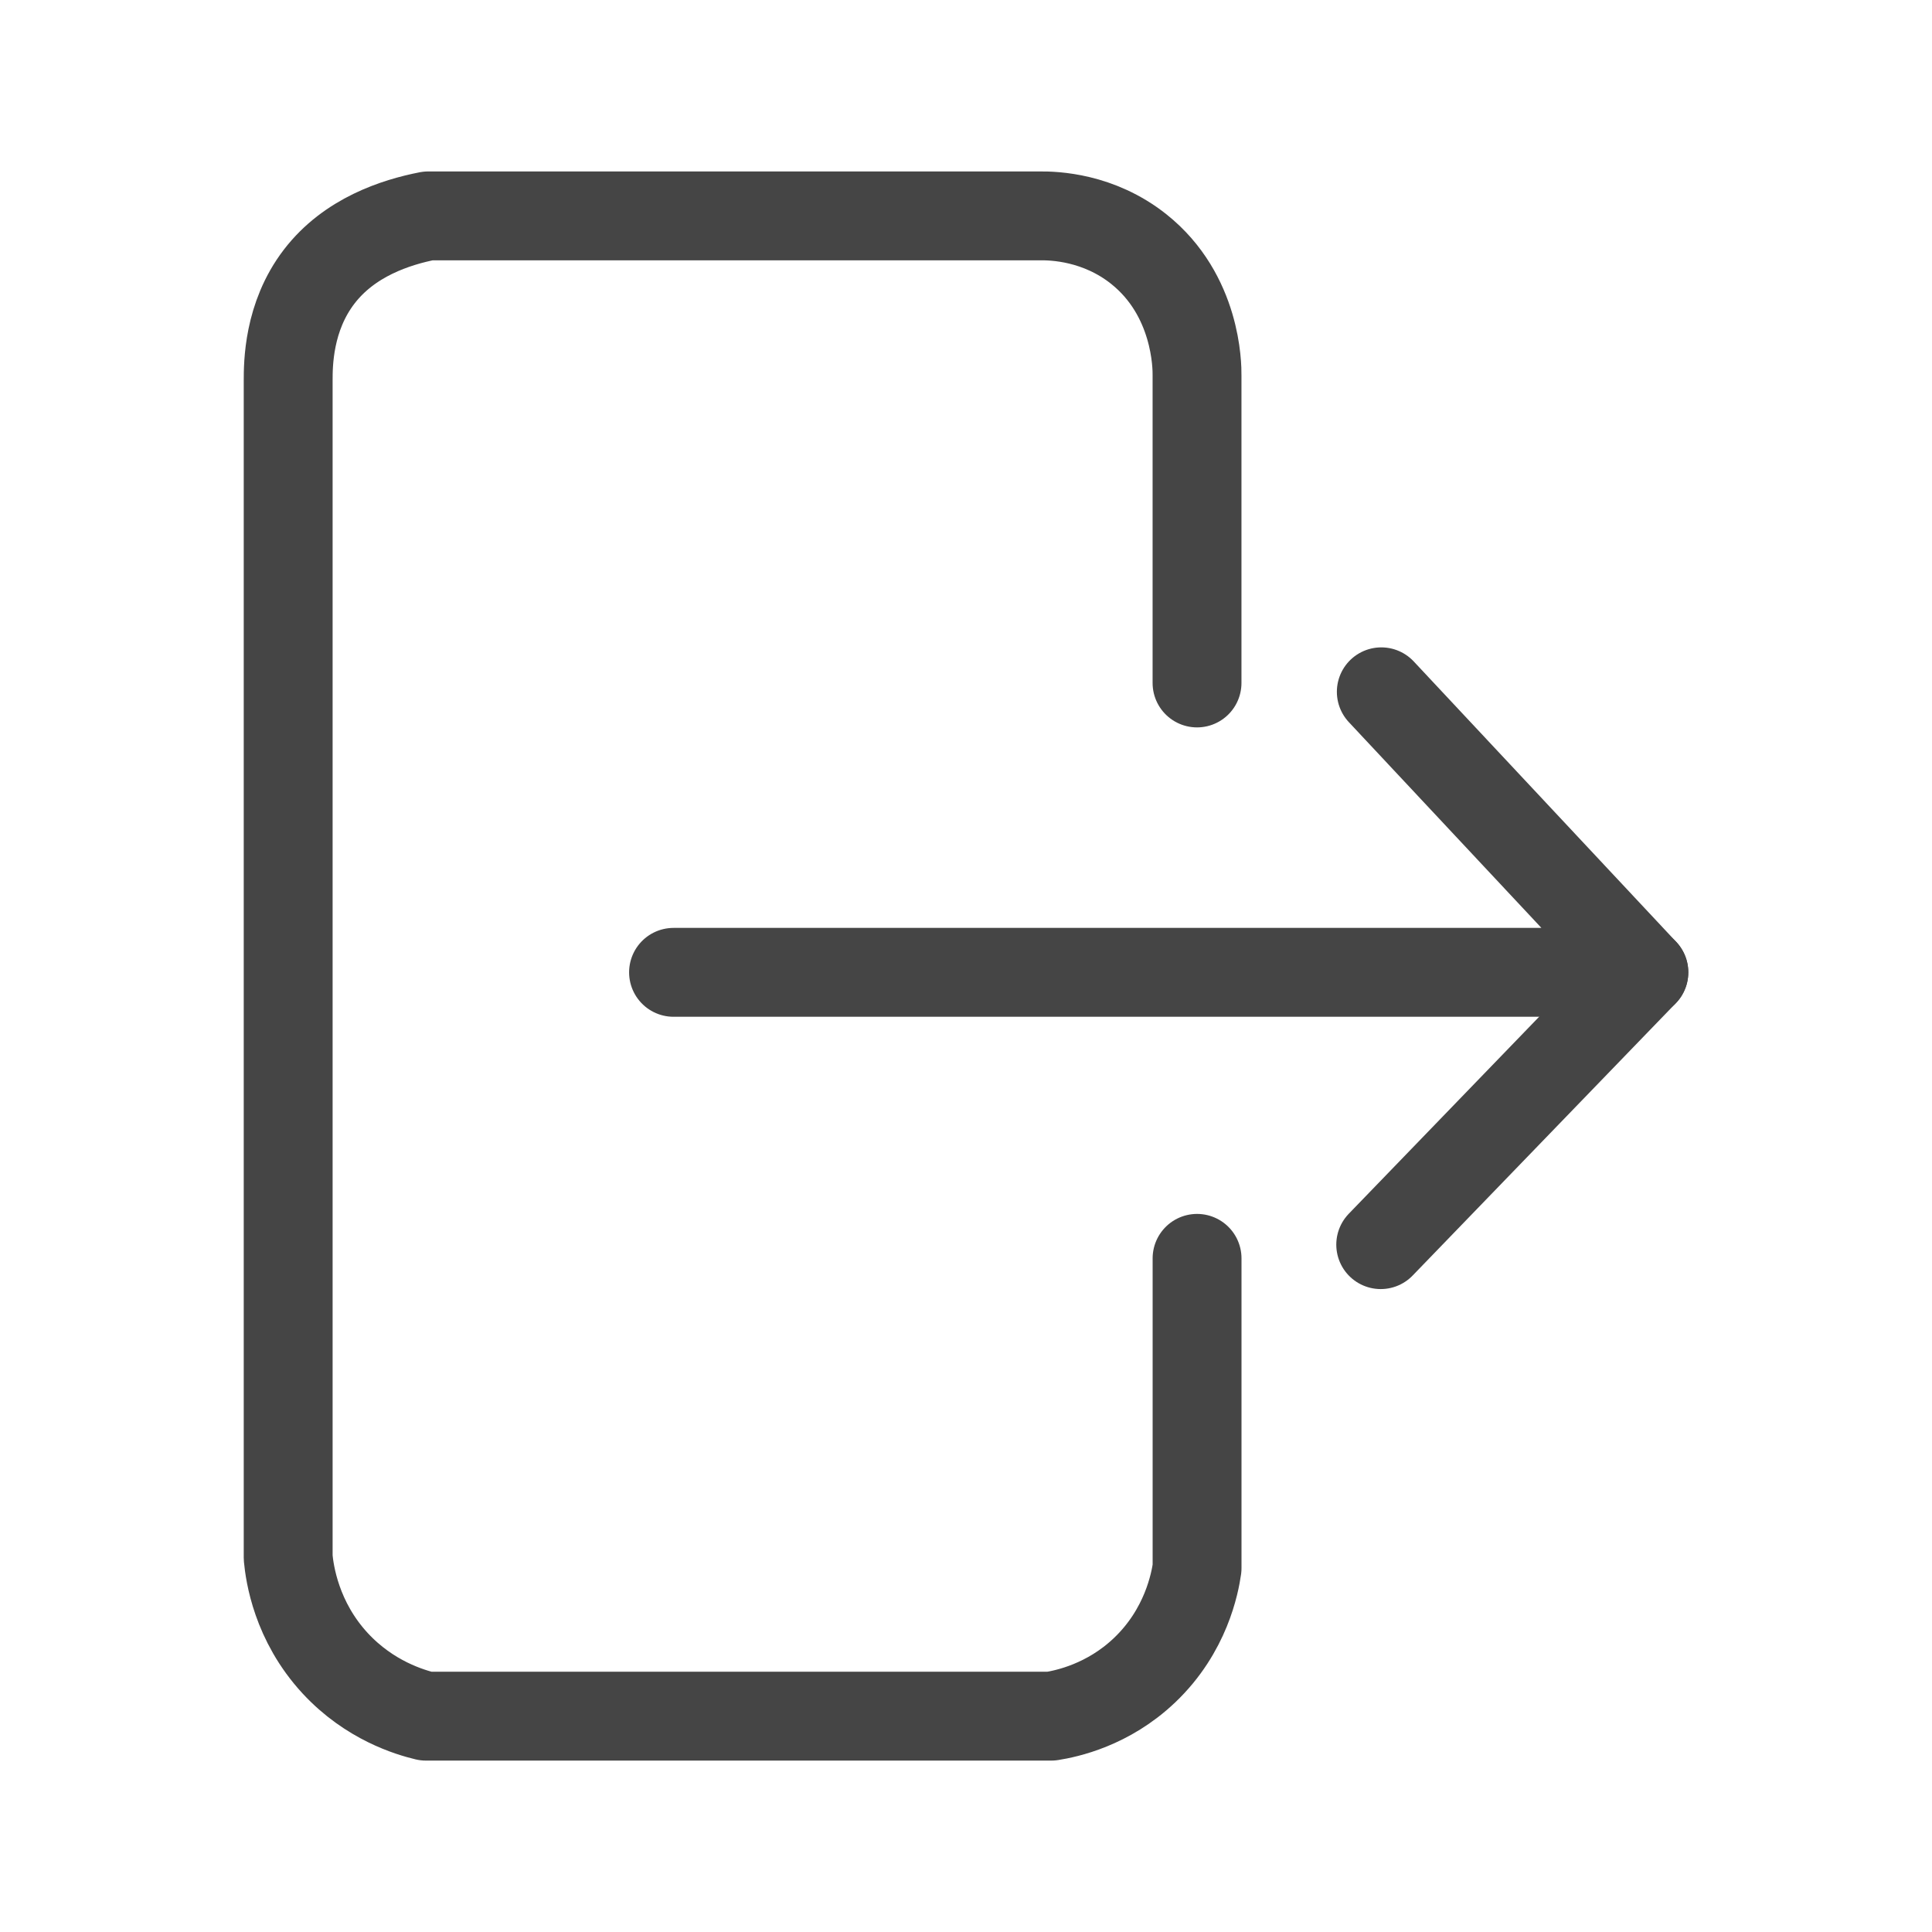 <svg xmlns="http://www.w3.org/2000/svg" id="Calque_1" data-name="Calque 1" viewBox="0 0 500 500"><defs><style>      .cls-1 {        fill: none;        stroke: #454545;        stroke-linecap: round;        stroke-linejoin: round;        stroke-width: 23px;      }    </style></defs><path class="cls-1" d="m309.79,176.75v-79.61c.03-2.36-.08-20.74-15.08-32.68-10.41-8.28-21.89-8.63-25.55-8.59H110.82c-8.43,1.65-20.4,5.52-28.22,15.72-8.01,10.44-8.02,22.71-8.02,26.97v304.58c.38,4.01,2.08,16.42,12.18,27.33,8.92,9.63,19.37,12.69,23.47,13.67h161.83c4.02-.64,14.67-2.87,24.14-11.88,10.78-10.25,13.05-22.62,13.6-26.44v-80.16"></path><polyline class="cls-1" points="174.31 251.64 425.43 251.64 357.48 179.04"></polyline><line class="cls-1" x1="357.33" y1="322.11" x2="425.43" y2="251.64"></line></svg>